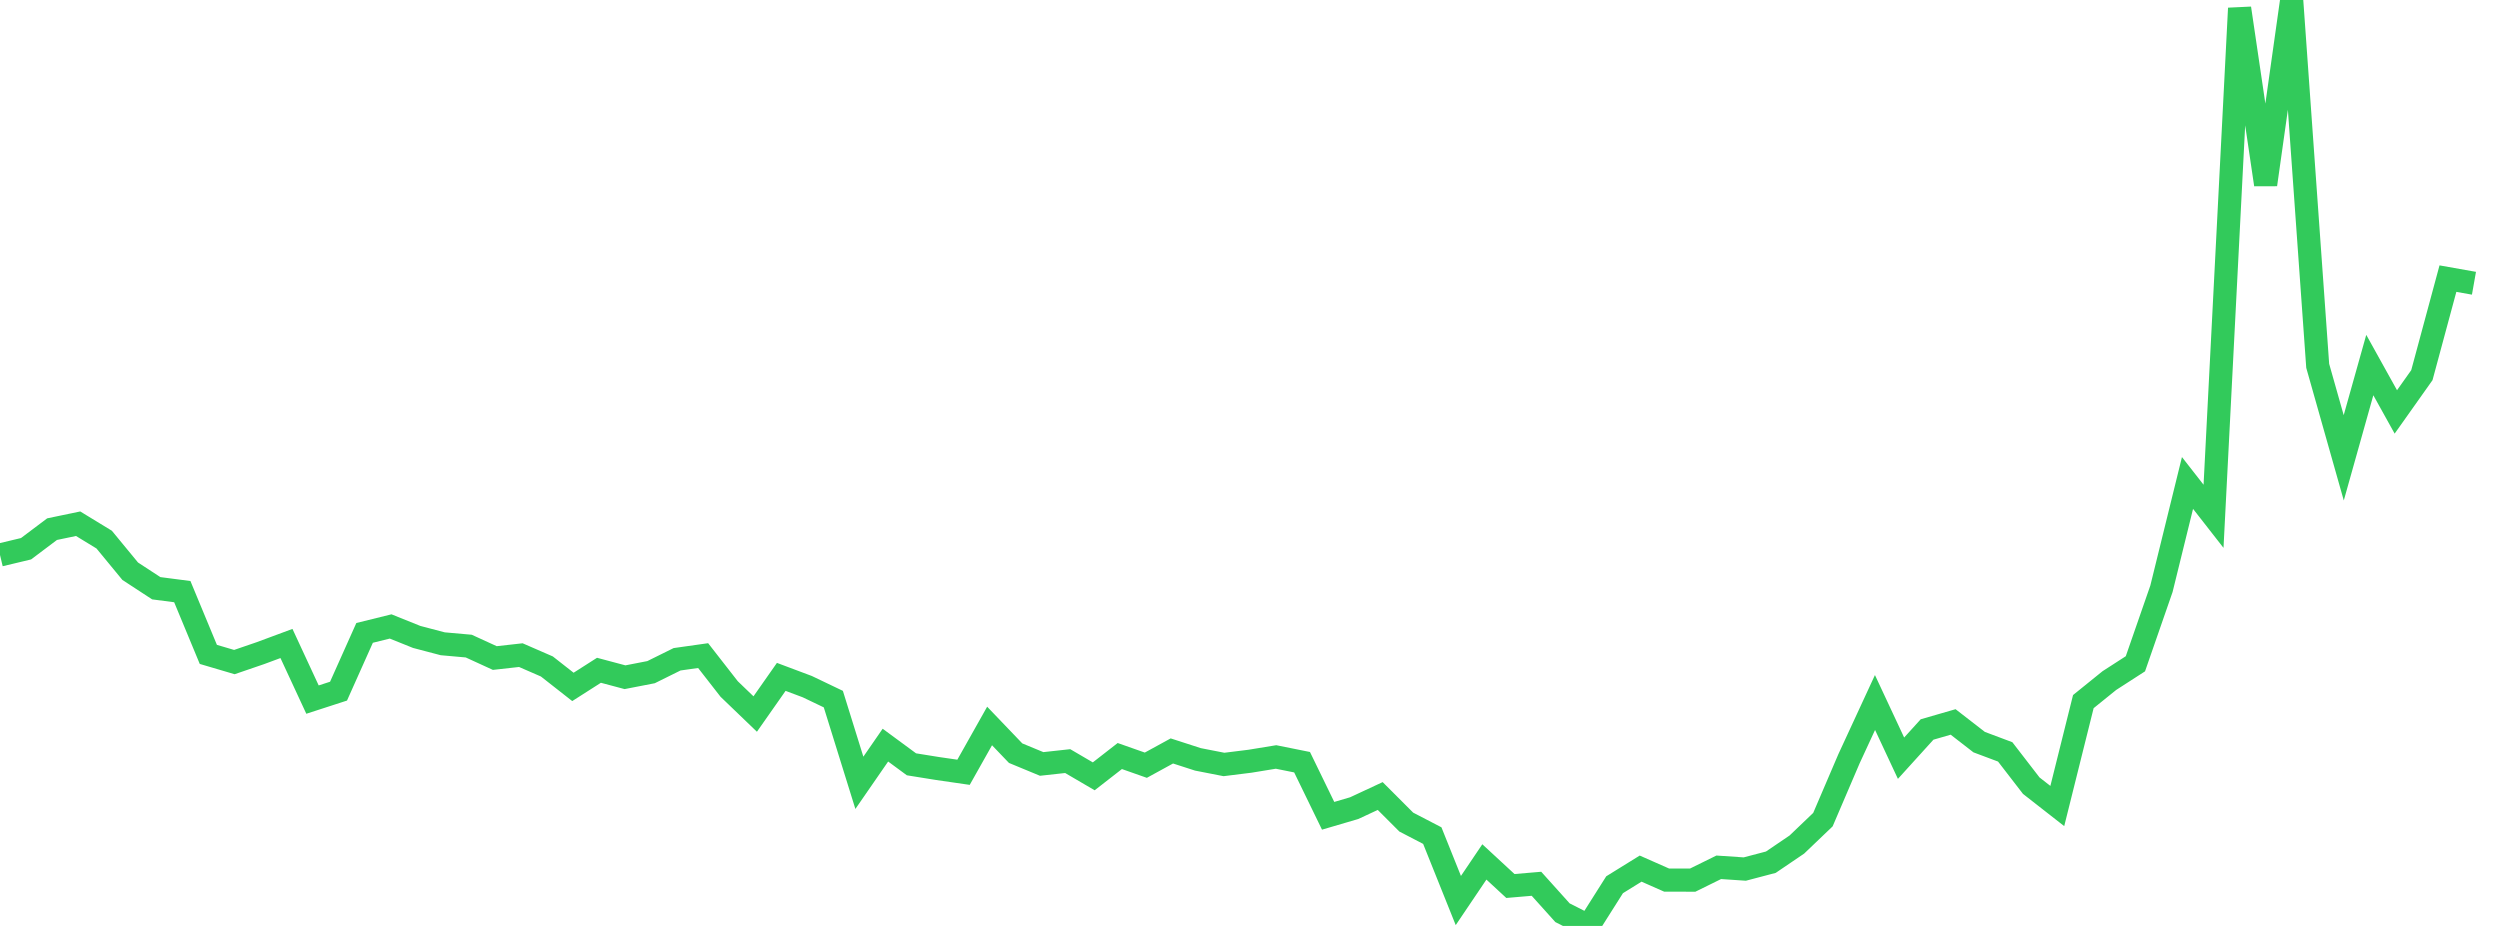 <?xml version="1.0" standalone="no"?>
<!DOCTYPE svg PUBLIC "-//W3C//DTD SVG 1.1//EN" "http://www.w3.org/Graphics/SVG/1.1/DTD/svg11.dtd">

<svg width="135" height="50" viewBox="0 0 135 50" preserveAspectRatio="none" 
  xmlns="http://www.w3.org/2000/svg"
  xmlns:xlink="http://www.w3.org/1999/xlink">


<polyline points="0.0, 29.968 1.406, 29.632 2.812, 28.574 4.219, 28.281 5.625, 29.139 7.031, 30.846 8.438, 31.765 9.844, 31.948 11.25, 35.337 12.656, 35.752 14.062, 35.27 15.469, 34.748 16.875, 37.778 18.281, 37.322 19.688, 34.176 21.094, 33.828 22.5, 34.394 23.906, 34.764 25.312, 34.889 26.719, 35.534 28.125, 35.377 29.531, 35.989 30.938, 37.093 32.344, 36.195 33.75, 36.57 35.156, 36.297 36.562, 35.601 37.969, 35.402 39.375, 37.206 40.781, 38.558 42.188, 36.551 43.594, 37.079 45.0, 37.752 46.406, 42.272 47.812, 40.237 49.219, 41.273 50.625, 41.499 52.031, 41.703 53.438, 39.203 54.844, 40.671 56.25, 41.253 57.656, 41.099 59.062, 41.922 60.469, 40.826 61.875, 41.321 63.281, 40.551 64.688, 41.006 66.094, 41.281 67.5, 41.106 68.906, 40.876 70.312, 41.159 71.719, 44.053 73.125, 43.64 74.531, 42.985 75.938, 44.392 77.344, 45.123 78.75, 48.629 80.156, 46.544 81.562, 47.844 82.969, 47.724 84.375, 49.287 85.781, 50.0 87.188, 47.776 88.594, 46.905 90.0, 47.526 91.406, 47.527 92.812, 46.834 94.219, 46.929 95.625, 46.559 97.031, 45.605 98.438, 44.26 99.844, 40.976 101.25, 37.935 102.656, 40.943 104.062, 39.392 105.469, 38.985 106.875, 40.075 108.281, 40.602 109.688, 42.426 111.094, 43.525 112.5, 37.887 113.906, 36.751 115.312, 35.844 116.719, 31.792 118.125, 26.08 119.531, 27.88 120.938, 0.446 122.344, 9.969 123.75, 0.0 125.156, 19.755 126.562, 24.722 127.969, 19.713 129.375, 22.244 130.781, 20.259 132.188, 15.046 133.594, 15.295" fill="none" stroke="#32ca5b" stroke-width="1.25"/>

</svg>